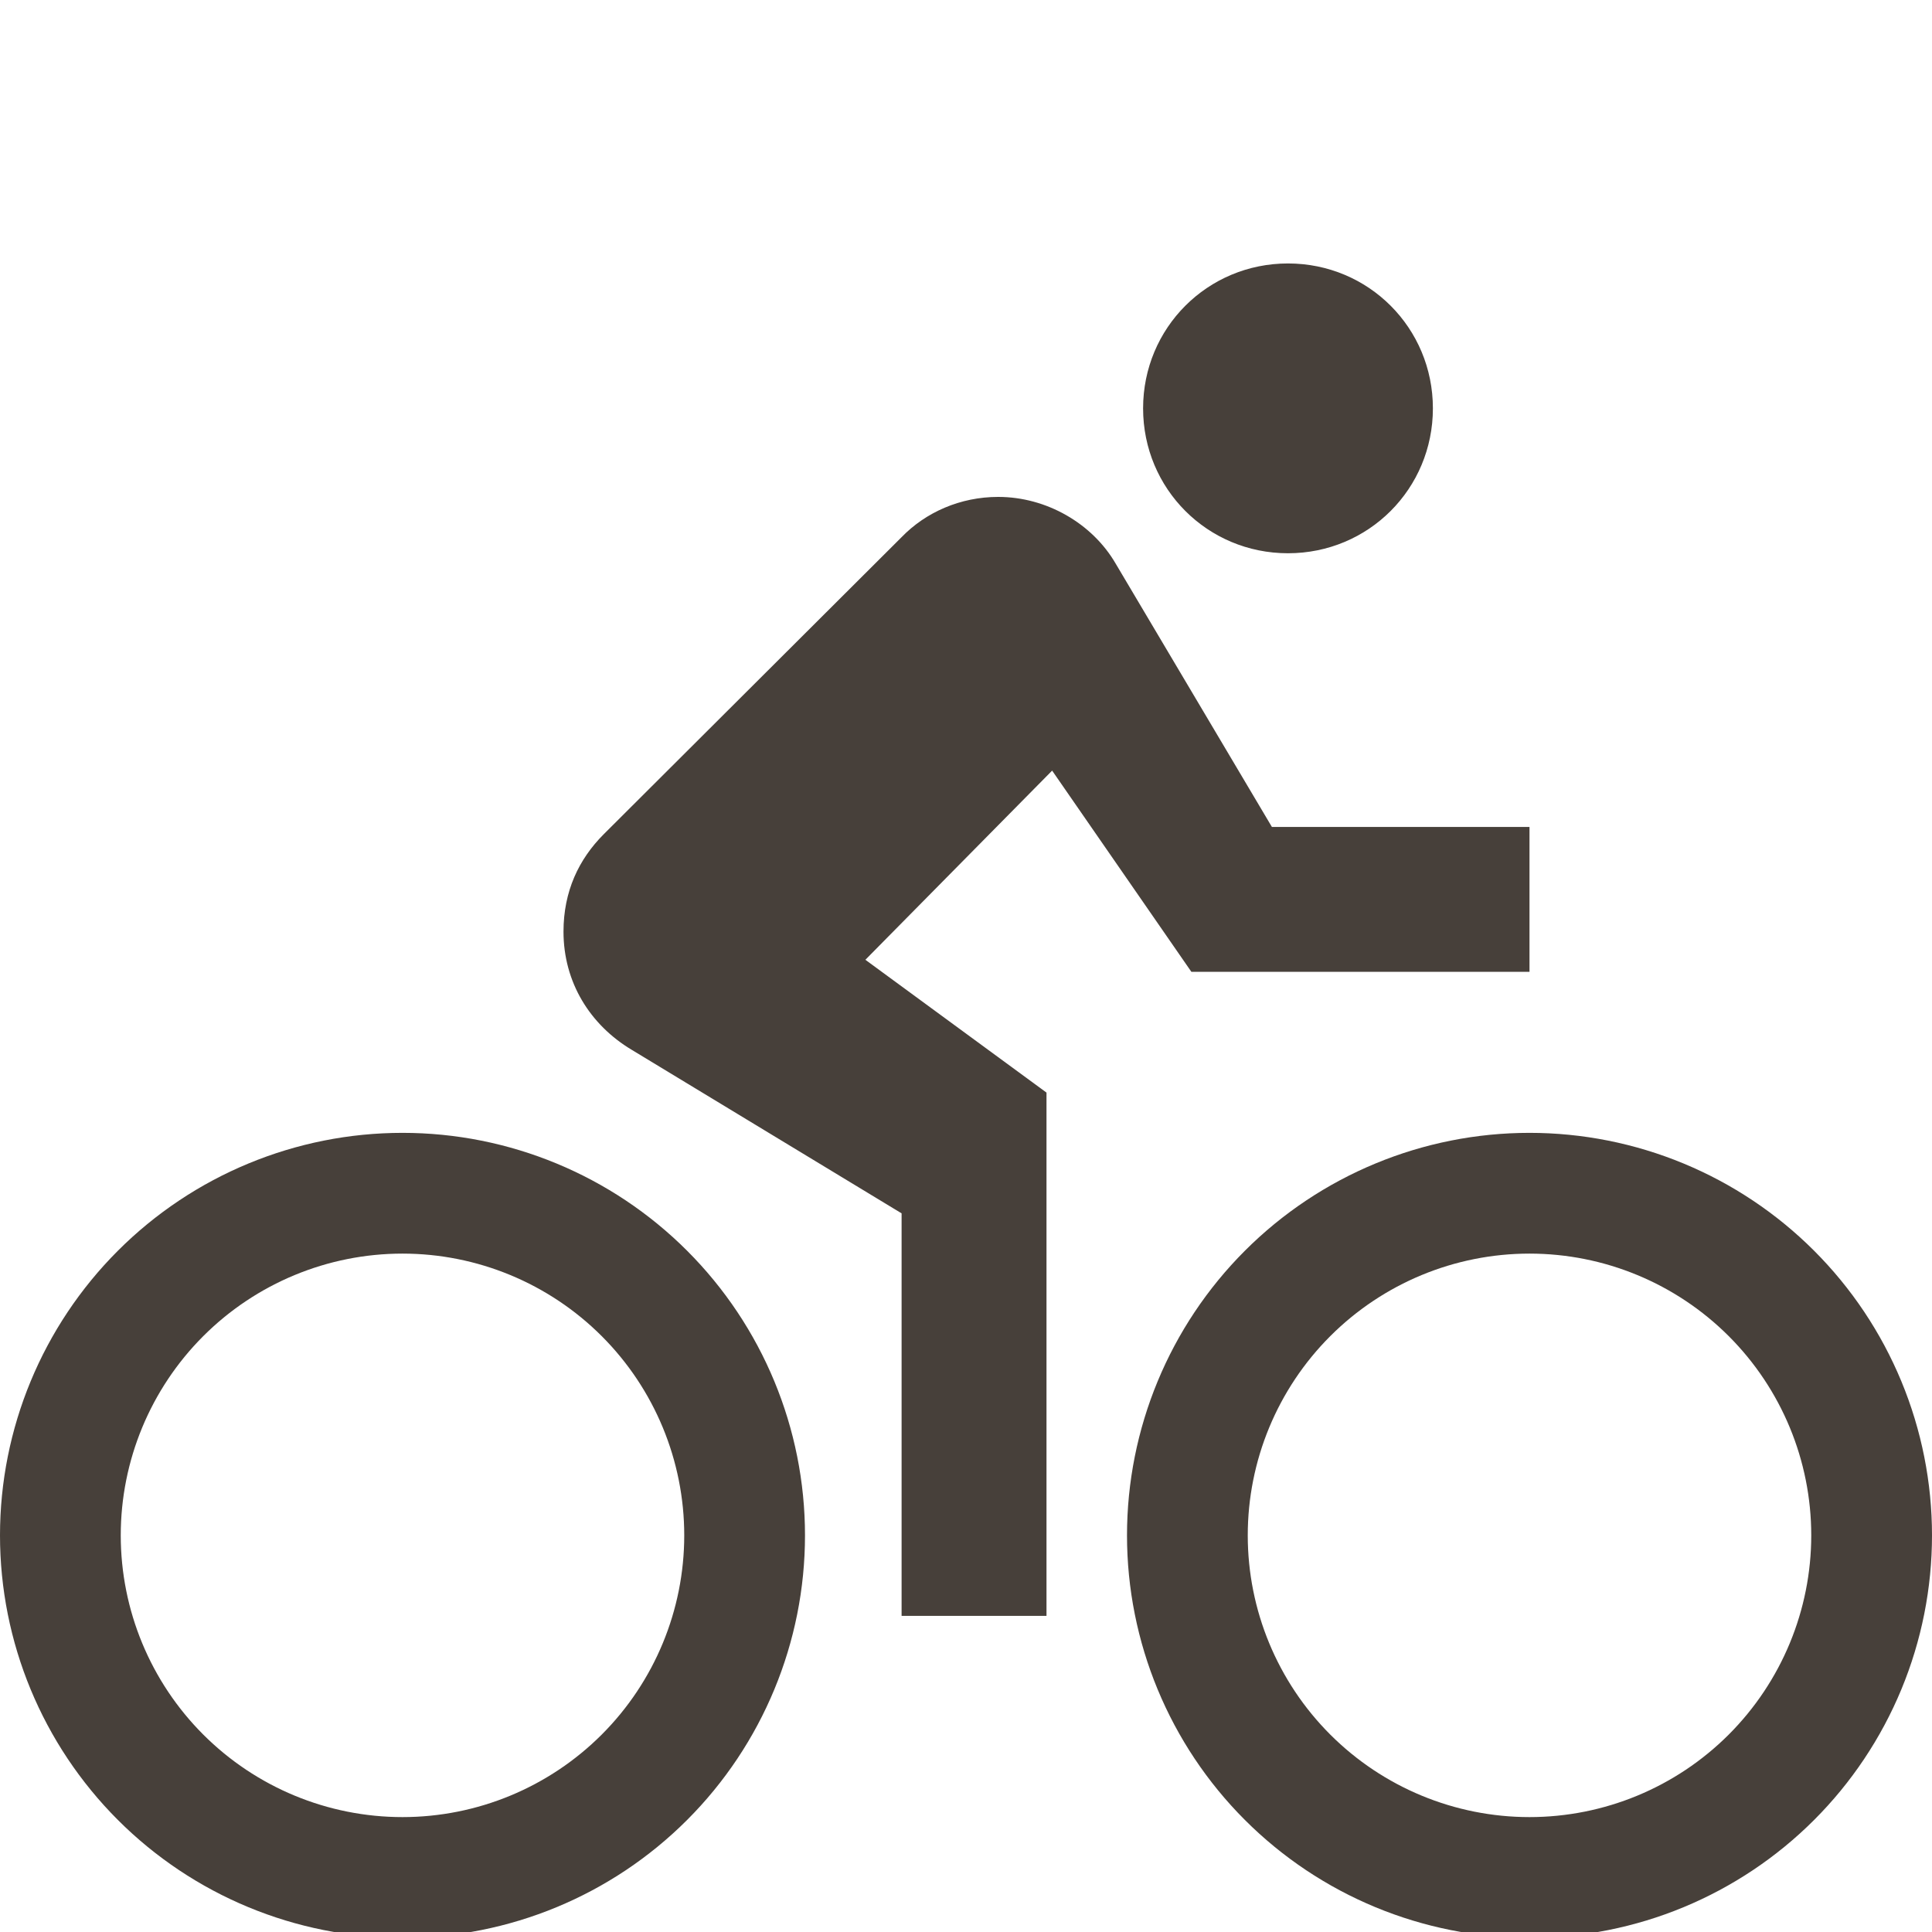 <svg xmlns="http://www.w3.org/2000/svg" fill="none" viewBox="0 0 110 110" height="110" width="110">
<g clip-path="url(#clip0_6_124)">
<path fill="#47403A" d="M22.917 103.458C18.662 103.458 14.582 101.768 11.573 98.76C8.565 95.751 6.875 91.671 6.875 87.417C6.875 83.162 8.565 79.082 11.573 76.073C14.582 73.065 18.662 71.375 22.917 71.375C27.171 71.375 31.251 73.065 34.26 76.073C37.268 79.082 38.958 83.162 38.958 87.417C38.958 91.671 37.268 95.751 34.26 98.76C31.251 101.768 27.171 103.458 22.917 103.458ZM22.917 64.5C16.839 64.5 11.01 66.914 6.712 71.212C2.414 75.51 0 81.339 0 87.417C0 93.495 2.414 99.323 6.712 103.621C11.01 107.919 16.839 110.333 22.917 110.333C28.994 110.333 34.824 107.919 39.121 103.621C43.419 99.323 45.833 93.495 45.833 87.417C45.833 81.339 43.419 75.51 39.121 71.212C34.824 66.914 28.994 64.5 22.917 64.5ZM67.833 55.333H87.083V47.083H72.417L63.525 32.096C62.196 29.804 59.583 28.292 56.833 28.292C54.679 28.292 52.708 29.163 51.333 30.583L34.375 47.496C32.954 48.917 32.083 50.75 32.083 53.042C32.083 55.929 33.596 58.358 35.979 59.779L51.333 69.083V92H59.583V62.208L49.271 54.646L59.904 43.875M87.083 103.458C82.829 103.458 78.749 101.768 75.74 98.76C72.732 95.751 71.042 91.671 71.042 87.417C71.042 83.162 72.732 79.082 75.74 76.073C78.749 73.065 82.829 71.375 87.083 71.375C91.338 71.375 95.418 73.065 98.427 76.073C101.435 79.082 103.125 83.162 103.125 87.417C103.125 91.671 101.435 95.751 98.427 98.76C95.418 101.768 91.338 103.458 87.083 103.458ZM87.083 64.5C81.005 64.5 75.177 66.914 70.879 71.212C66.581 75.51 64.167 81.339 64.167 87.417C64.167 93.495 66.581 99.323 70.879 103.621C75.177 107.919 81.005 110.333 87.083 110.333C90.093 110.333 93.073 109.741 95.853 108.589C98.633 107.437 101.16 105.749 103.288 103.621C105.416 101.493 107.104 98.967 108.256 96.186C109.407 93.406 110 90.426 110 87.417C110 84.407 109.407 81.427 108.256 78.647C107.104 75.867 105.416 73.34 103.288 71.212C101.16 69.084 98.633 67.396 95.853 66.244C93.073 65.093 90.093 64.5 87.083 64.5ZM73.333 31.5C77.917 31.5 81.583 27.833 81.583 23.25C81.583 18.667 77.917 15 73.333 15C68.75 15 65.083 18.667 65.083 23.25C65.083 27.833 68.75 31.5 73.333 31.5Z"></path>
</g>
<defs>
<clipPath id="clip0_6_124">
<rect fill="white" height="110" width="110"></rect>
</clipPath>
</defs>
</svg>
